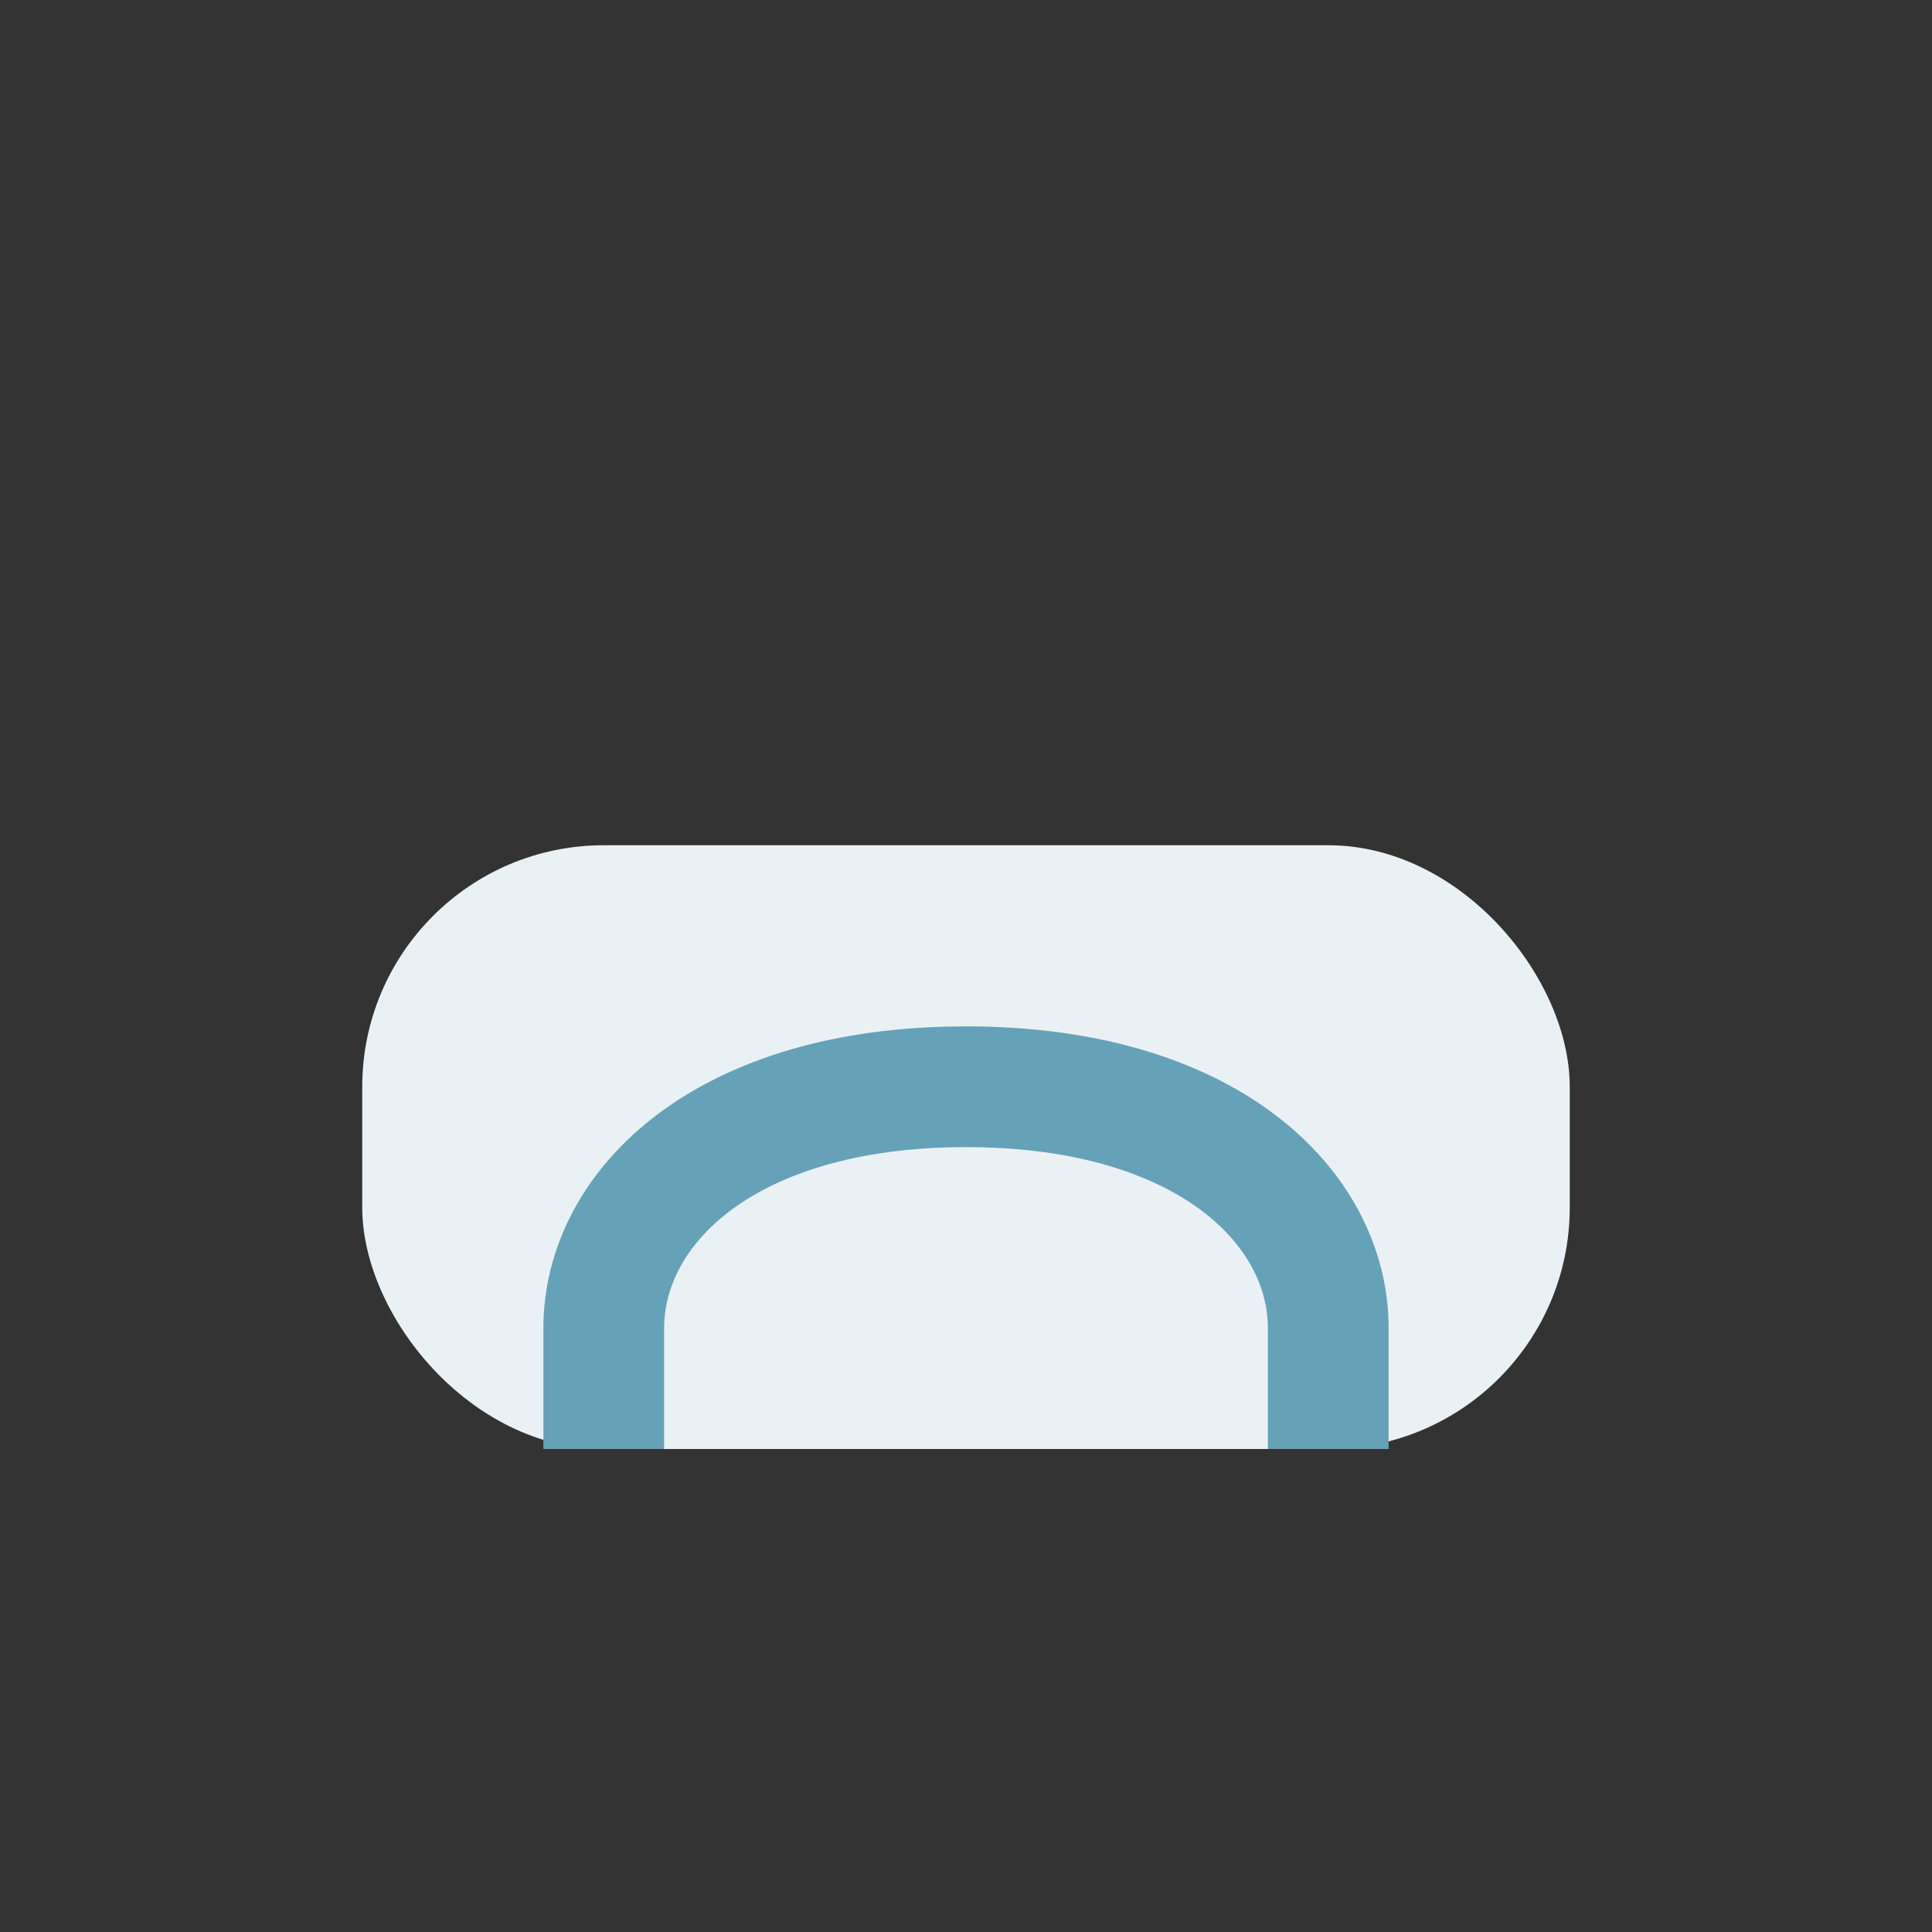 <?xml version="1.0" encoding="UTF-8"?>
<svg xmlns="http://www.w3.org/2000/svg" width="32" height="32" viewBox="0 0 32 32"><rect x="0" y="0" width="32" height="32" fill="#333333" stroke="none"/><rect x="6" y="14" width="20" height="10" rx="4" fill="#EAF1F4"/><path d="M10 24v-2c0-2 2-4 6-4s6 2 6 4v2" stroke="#65A2B8" stroke-width="2" fill="none"/></svg>